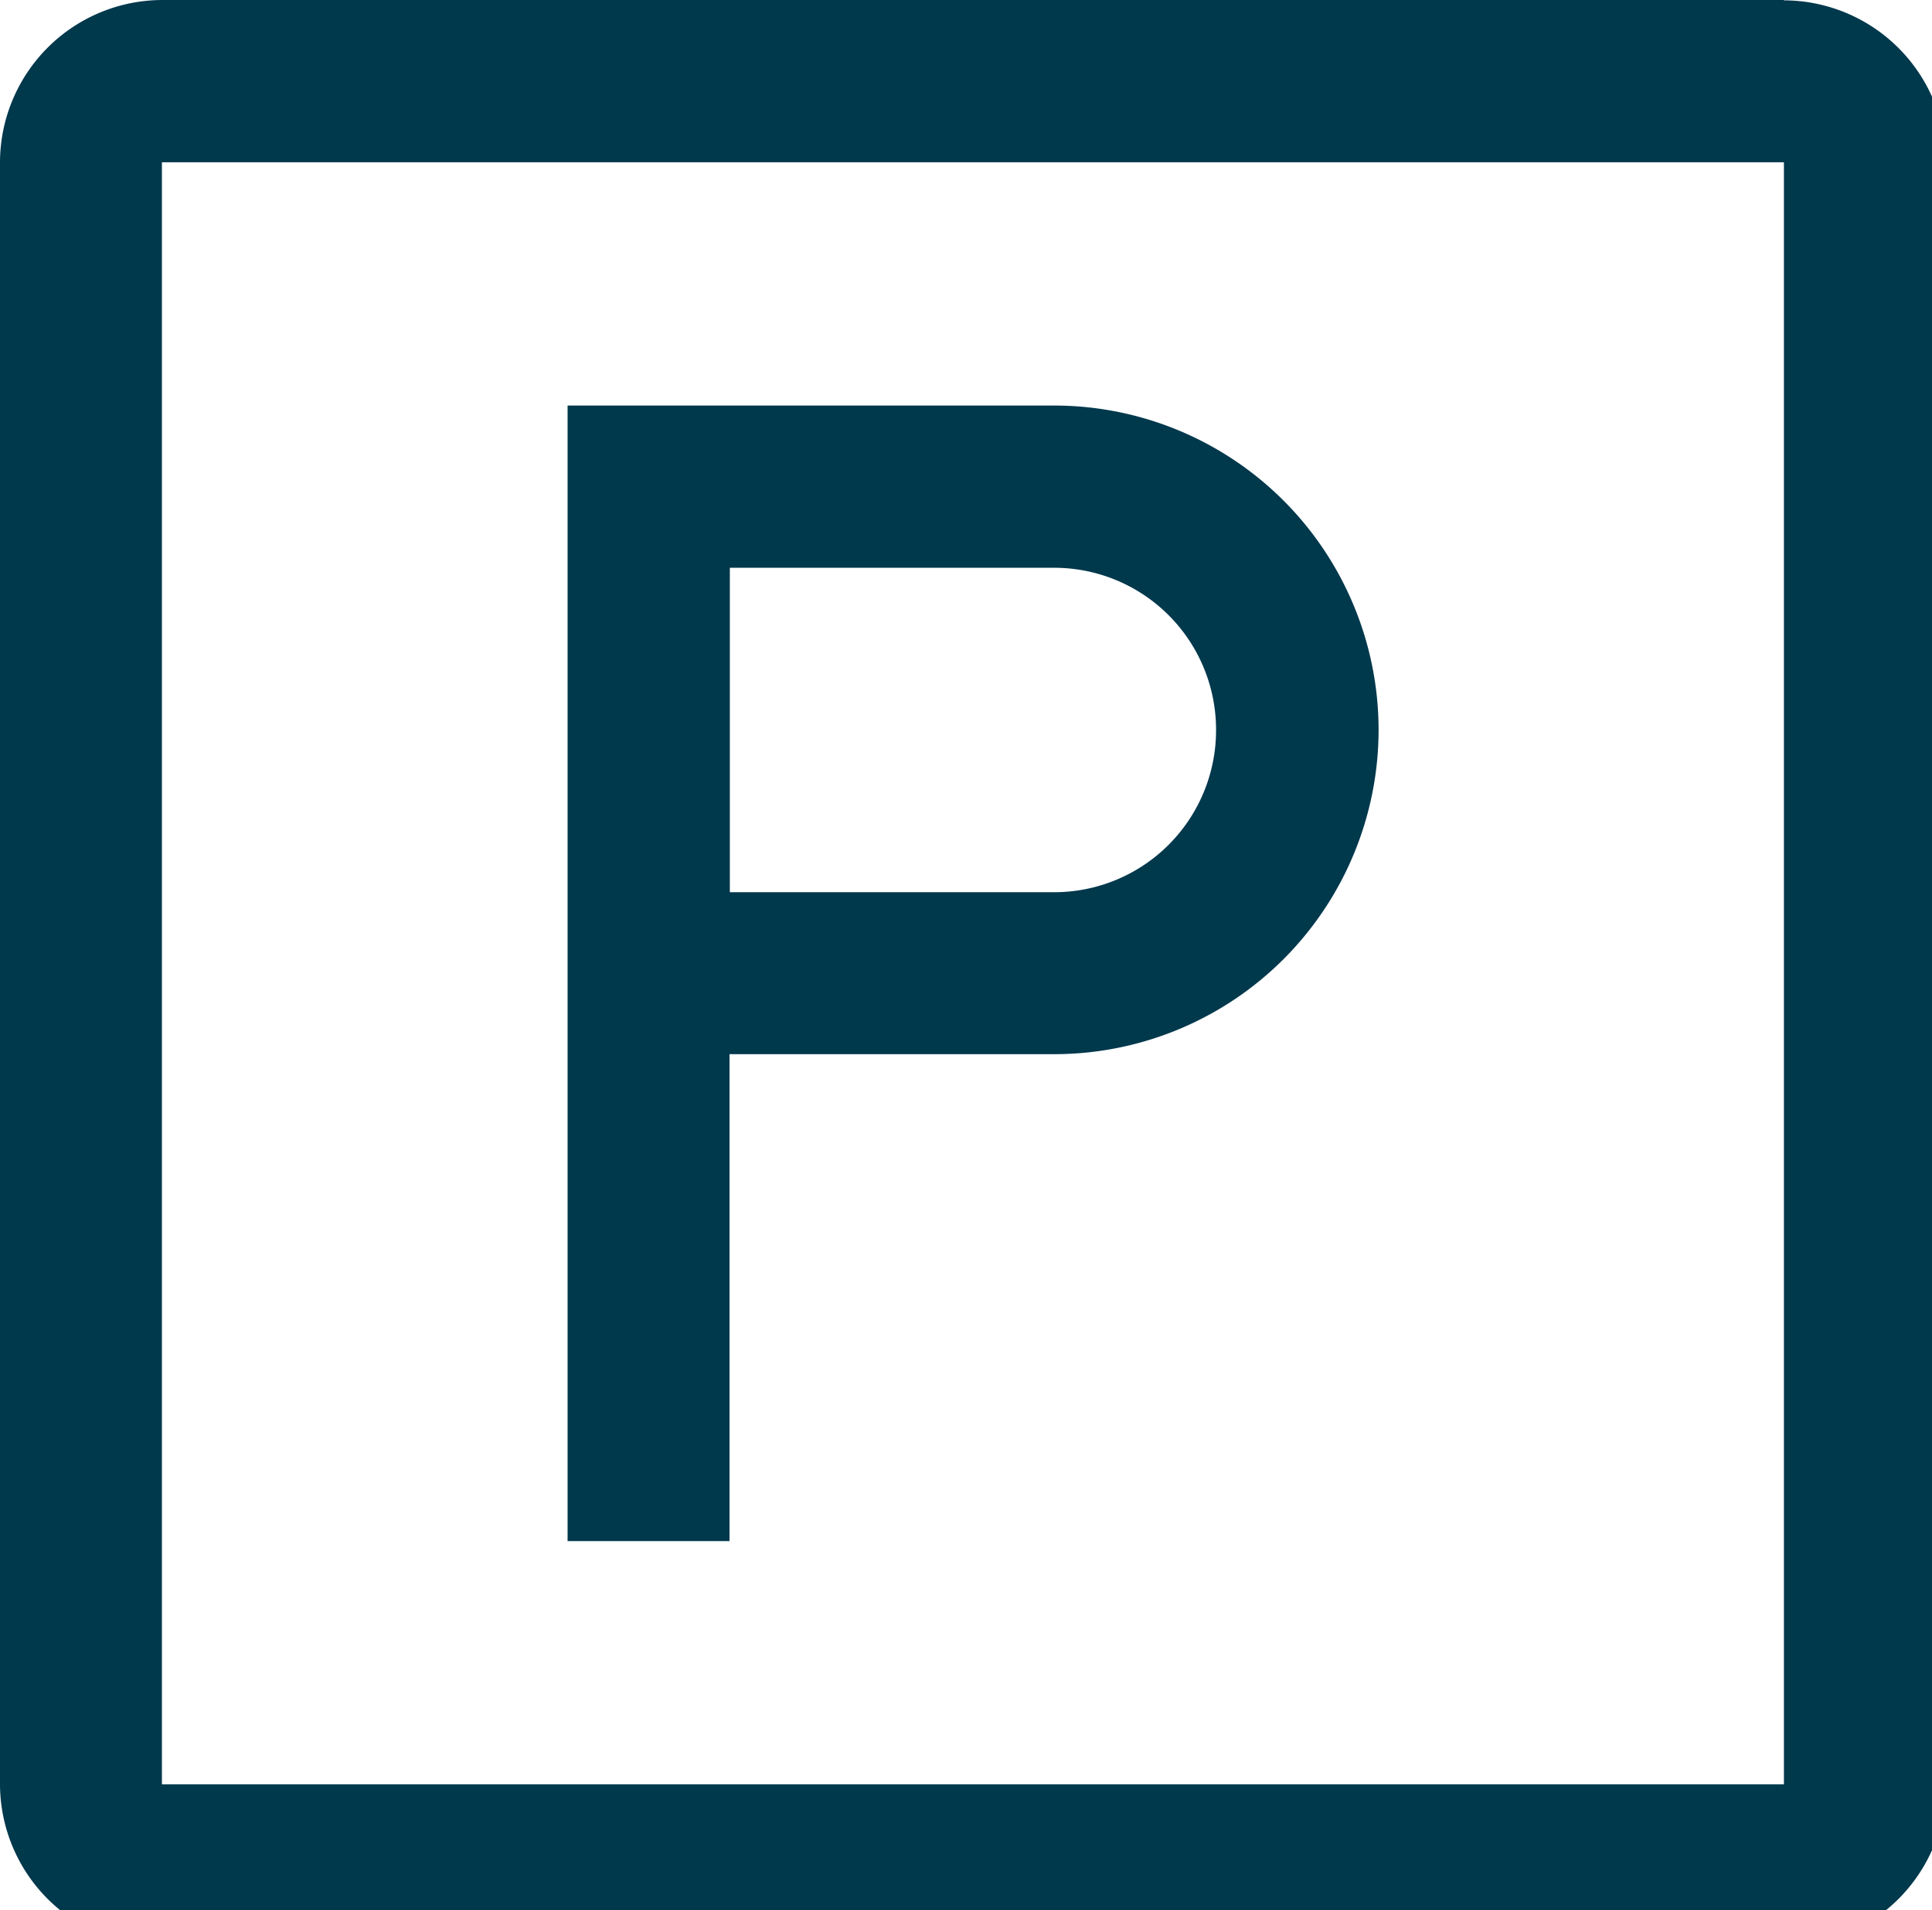 <svg xmlns="http://www.w3.org/2000/svg" xmlns:xlink="http://www.w3.org/1999/xlink" width="28.637" height="28.305" viewBox="0 0 28.637 28.305"><defs><clipPath id="a"><path d="M0,0H28.637V-28.305H0Z" fill="none"/></clipPath></defs><g transform="translate(0 28.305)"><g clip-path="url(#a)"><path d="M26.442-1.863H2.4V-25.9H26.442Zm0-26.442H2.4A2.411,2.411,0,0,0,0-25.9V-1.862A2.412,2.412,0,0,0,2.4.542H26.442a2.412,2.412,0,0,0,2.405-2.4V-25.9a2.412,2.412,0,0,0-2.405-2.4" fill="#00384c"/></g><g clip-path="url(#a)"><g transform="translate(15.625 -15.083)"><path d="M0,0H-4.807V-4.808H0A2.4,2.4,0,0,1,2.4-2.4,2.4,2.4,0,0,1,0,0M0-7.212H-7.212V9.616h2.4V2.4H0A4.809,4.809,0,0,0,4.809-2.4,4.809,4.809,0,0,0,0-7.212" fill="#00384c"/></g></g></g></svg>